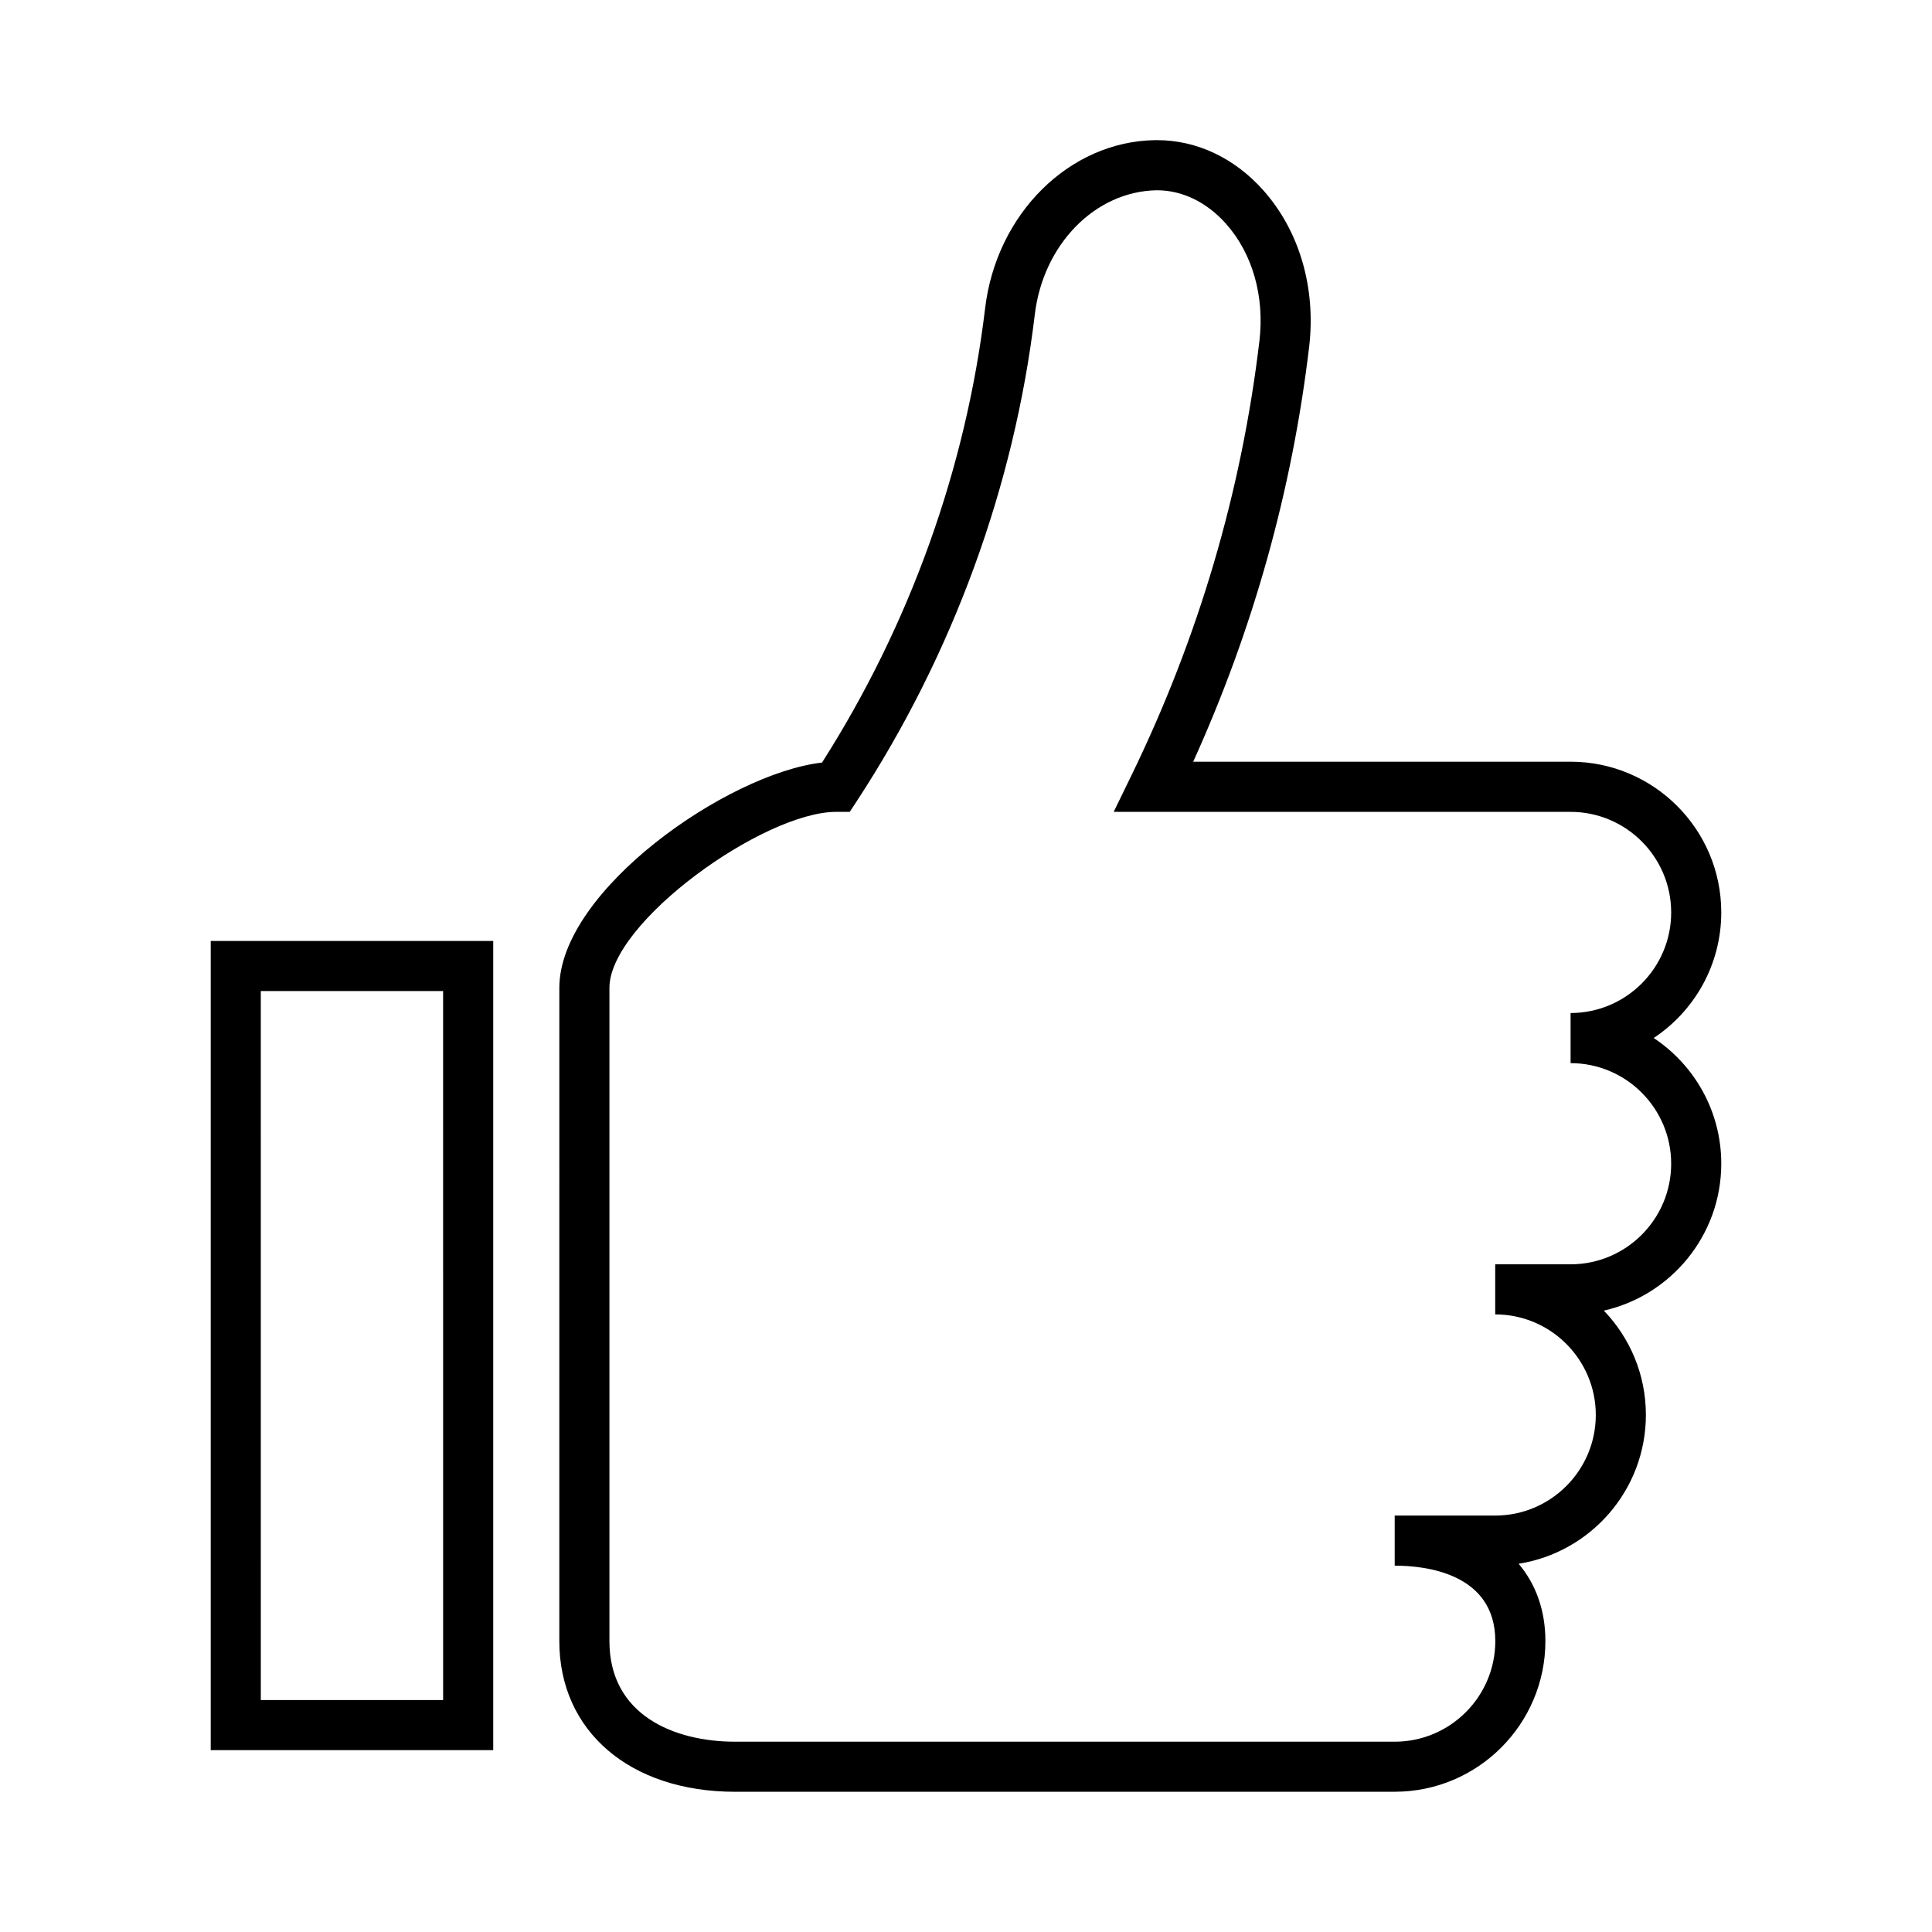 <?xml version="1.0" encoding="UTF-8"?>
<!-- The Best Svg Icon site in the world: iconSvg.co, Visit us! https://iconsvg.co -->
<svg fill="#000000" width="800px" height="800px" version="1.1" viewBox="144 144 512 512" xmlns="http://www.w3.org/2000/svg">
 <g>
  <path d="m274.71 607.81h-74.867v-214.45h74.867zm-61.594-13.273h48.316l-0.004-187.9h-48.316z"/>
  <path d="m513.62 618.84h-174.8c-27.867 0-46.594-16.047-46.594-39.934l0.004-173.13c0-25.684 44.477-56.789 69.617-59.691 23.211-36.406 38.129-77.918 43.207-120.29 2.953-25.129 22.332-44.336 45.07-44.656h0.492c10.551 0 20.559 4.731 28.199 13.324 9.551 10.734 13.961 25.844 12.121 41.457-4.5 37.941-14.828 74.871-30.727 109.94h100.01c22.016 0 39.934 17.91 39.934 39.934 0 13.887-7.125 26.137-17.906 33.285 10.781 7.16 17.906 19.41 17.906 33.297 0 18.988-13.324 34.926-31.117 38.949 6.891 7.18 11.141 16.918 11.141 27.633 0 19.91-14.645 36.461-33.73 39.453 4.578 5.414 7.098 12.375 7.098 20.477 0.004 22.035-17.914 39.945-39.93 39.945zm-148.01-259.69c-19.234 0-60.105 29.277-60.105 46.633v173.13c0 19.652 17.211 26.656 33.316 26.656h174.79c14.695 0 26.656-11.961 26.656-26.656 0-18.051-18.641-20-26.656-20v-13.273h26.633c14.695 0 26.656-11.961 26.656-26.656 0-14.699-11.961-26.656-26.656-26.656v-13.273h19.977c14.695 0 26.656-11.961 26.656-26.656 0-14.699-11.961-26.656-26.656-26.656v-13.281c14.695 0 26.656-11.957 26.656-26.652 0-14.699-11.961-26.656-26.656-26.656l-121.08-0.008 4.648-9.547c17.801-36.543 29.23-75.309 33.969-115.23 1.395-11.844-1.828-23.18-8.863-31.078-5.09-5.719-11.578-8.867-18.277-8.867-16.41 0.227-30.191 14.391-32.387 32.949-5.445 45.484-21.723 90.004-47.074 128.78l-1.965 3.004z"/>
 </g>
</svg>